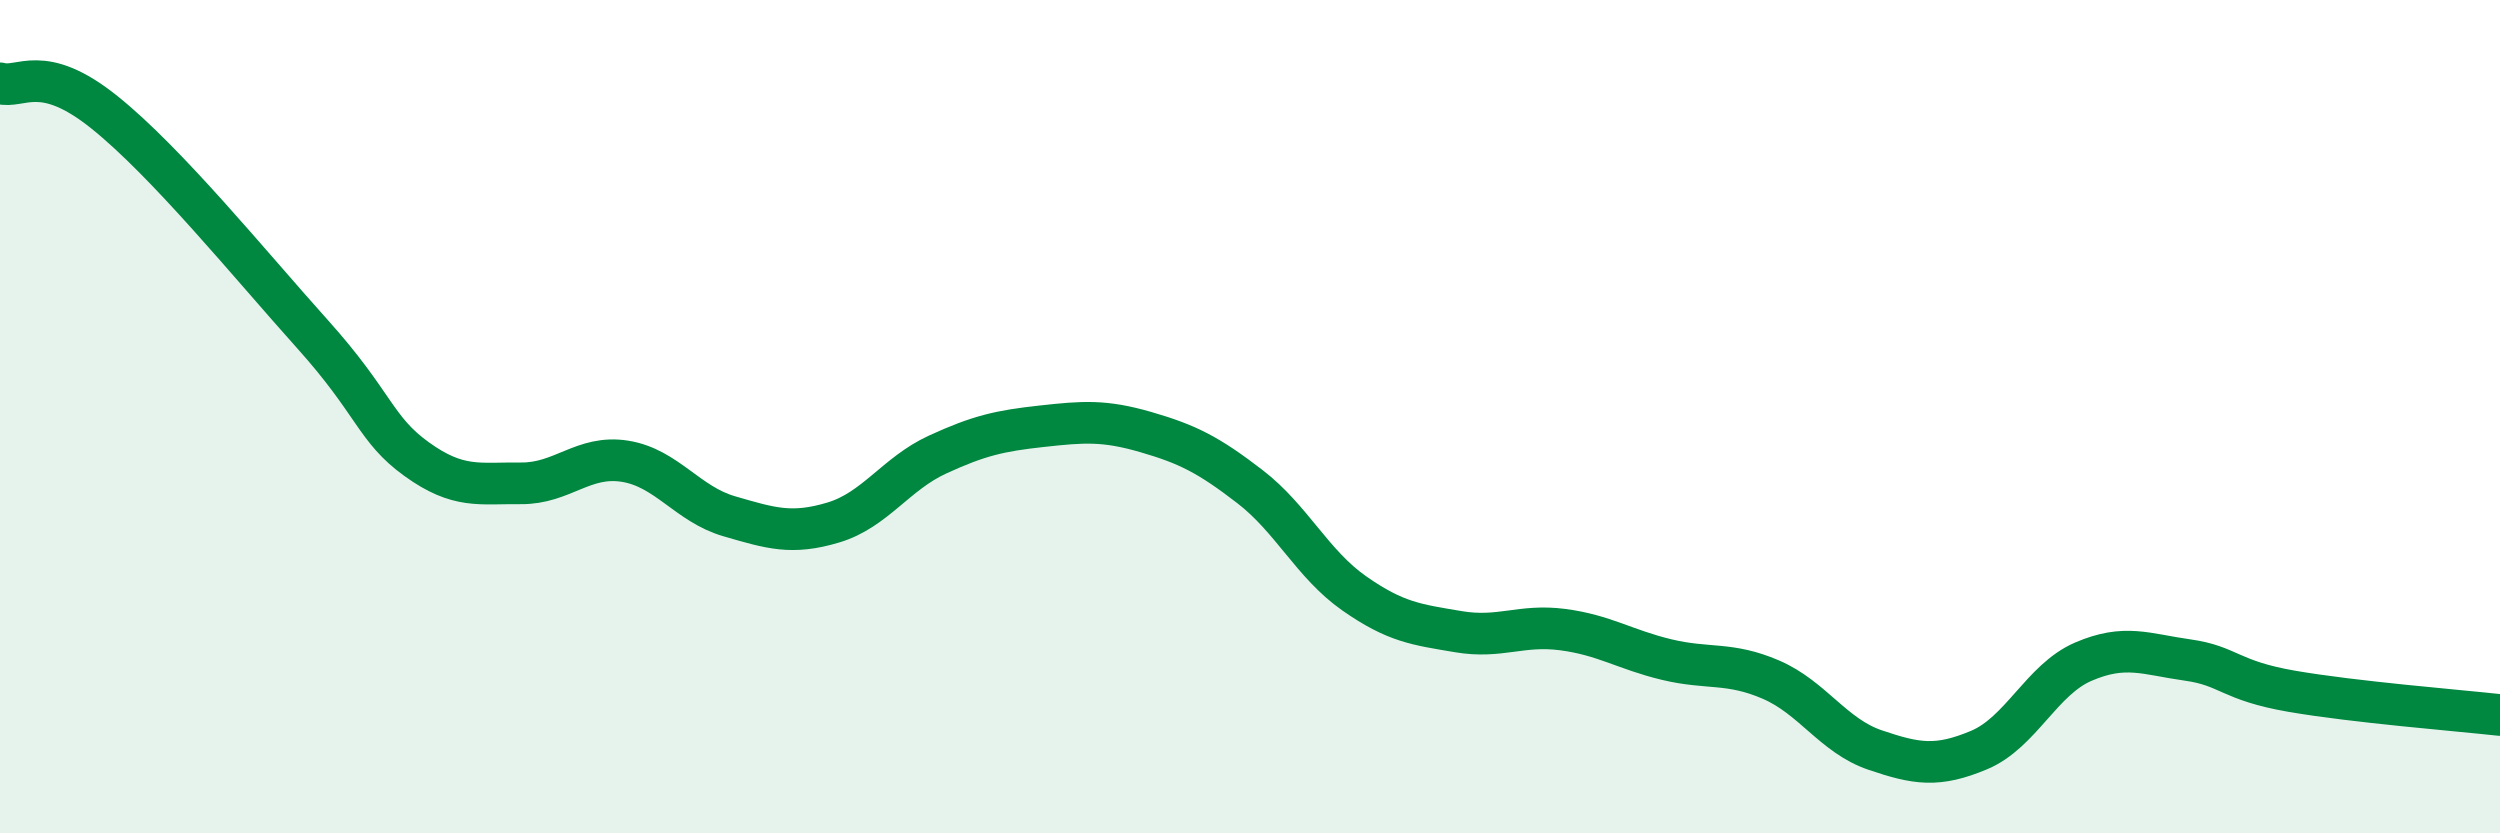 
    <svg width="60" height="20" viewBox="0 0 60 20" xmlns="http://www.w3.org/2000/svg">
      <path
        d="M 0,2 C 0.5,2.14 1,1.49 2.5,2.69 C 4,3.89 6,6.35 7.5,8.02 C 9,9.69 9,10.3 10,11.02 C 11,11.74 11.5,11.59 12.5,11.6 C 13.5,11.61 14,10.91 15,11.07 C 16,11.23 16.5,12.1 17.5,12.39 C 18.5,12.68 19,12.84 20,12.54 C 21,12.24 21.5,11.37 22.5,10.91 C 23.5,10.45 24,10.34 25,10.23 C 26,10.12 26.5,10.08 27.5,10.37 C 28.5,10.66 29,10.91 30,11.68 C 31,12.45 31.5,13.54 32.5,14.24 C 33.5,14.94 34,14.99 35,15.16 C 36,15.33 36.5,14.98 37.5,15.11 C 38.5,15.24 39,15.59 40,15.83 C 41,16.07 41.5,15.88 42.5,16.31 C 43.5,16.74 44,17.66 45,18 C 46,18.34 46.5,18.42 47.5,18 C 48.5,17.58 49,16.31 50,15.88 C 51,15.45 51.5,15.7 52.5,15.84 C 53.5,15.98 53.5,16.33 55,16.59 C 56.5,16.85 59,17.05 60,17.16L60 20L0 20Z"
        fill="#008740"
        opacity="0.1"
        stroke-linecap="round"
        stroke-linejoin="round"
      />
      <path
        d="M 0,2 C 0.5,2.14 1,1.49 2.5,2.69 C 4,3.89 6,6.35 7.5,8.02 C 9,9.69 9,10.3 10,11.02 C 11,11.74 11.5,11.59 12.5,11.6 C 13.5,11.61 14,10.91 15,11.07 C 16,11.23 16.5,12.1 17.5,12.39 C 18.5,12.68 19,12.84 20,12.54 C 21,12.24 21.5,11.37 22.5,10.91 C 23.5,10.45 24,10.34 25,10.23 C 26,10.12 26.5,10.08 27.5,10.37 C 28.5,10.66 29,10.91 30,11.68 C 31,12.45 31.5,13.54 32.5,14.24 C 33.5,14.94 34,14.99 35,15.16 C 36,15.33 36.5,14.98 37.5,15.11 C 38.5,15.24 39,15.59 40,15.83 C 41,16.07 41.5,15.88 42.5,16.31 C 43.5,16.74 44,17.66 45,18 C 46,18.34 46.5,18.42 47.5,18 C 48.5,17.58 49,16.31 50,15.88 C 51,15.45 51.5,15.7 52.5,15.84 C 53.5,15.98 53.5,16.33 55,16.59 C 56.5,16.85 59,17.05 60,17.16"
        stroke="#008740"
        stroke-width="1"
        fill="none"
        stroke-linecap="round"
        stroke-linejoin="round"
      />
    </svg>
  